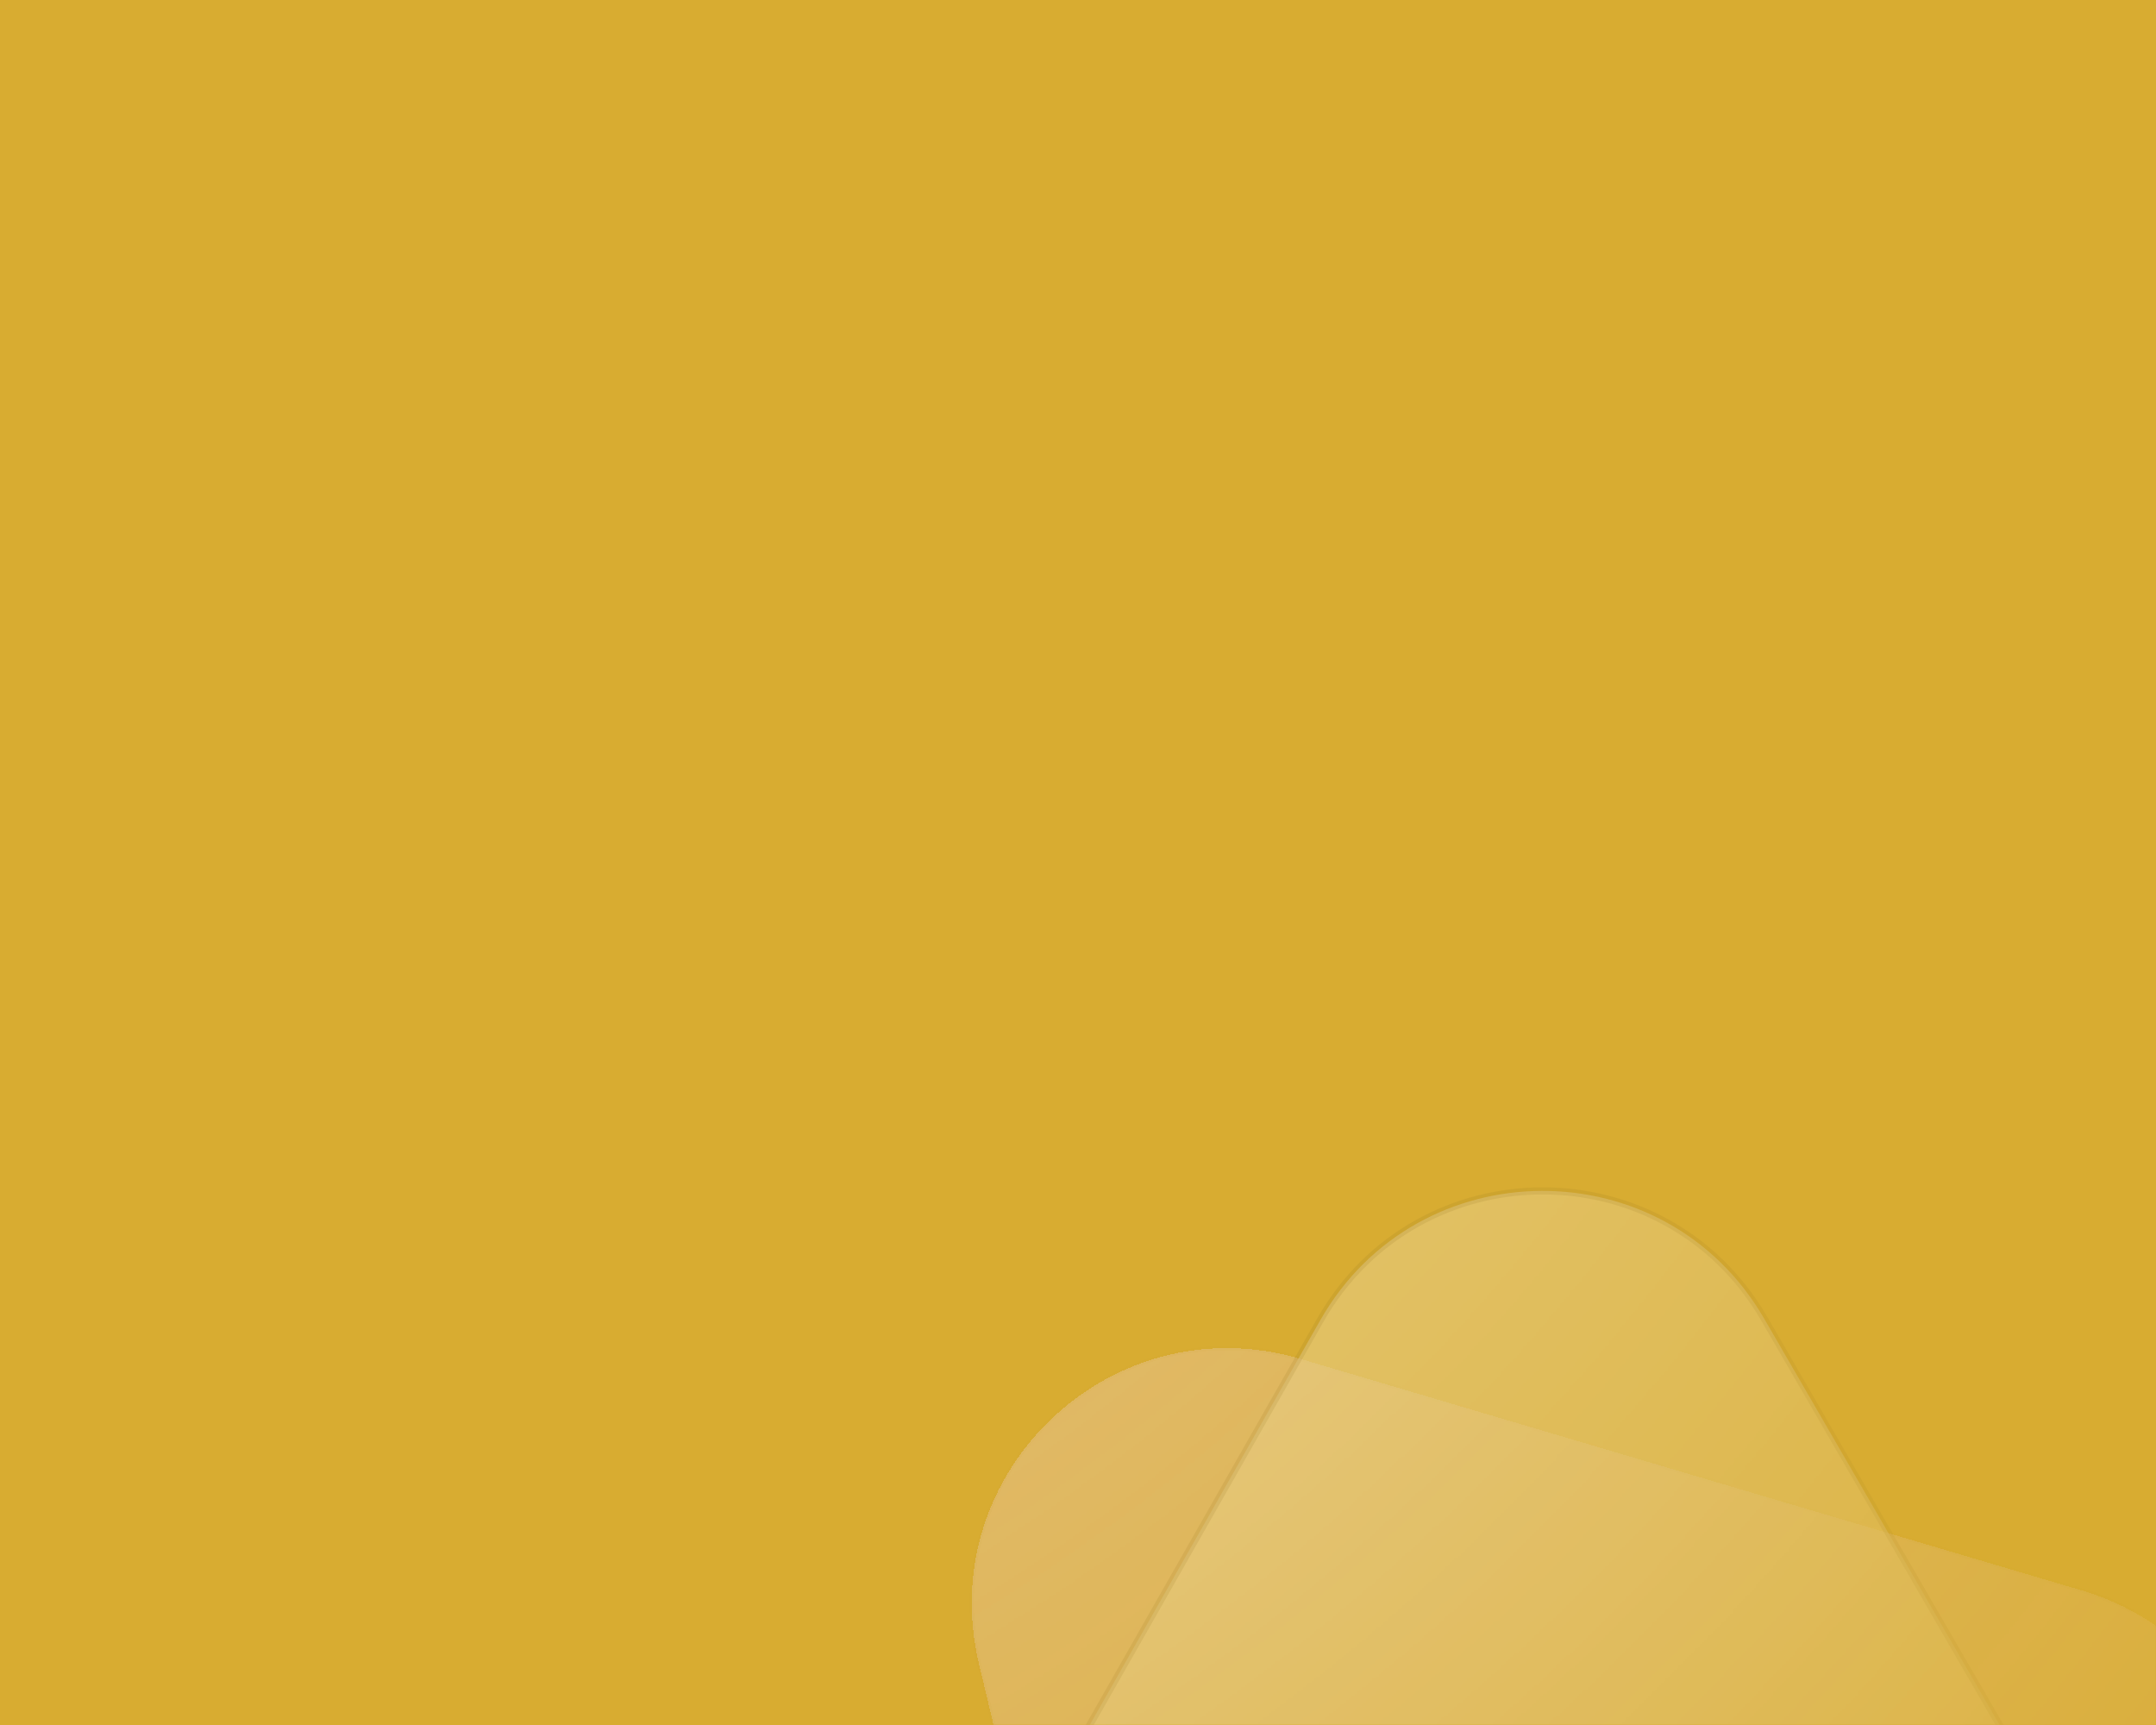 <svg xmlns="http://www.w3.org/2000/svg" width="1000" height="800" fill="none"><g clip-path="url(#a)"><path fill="#D8AC31" d="M0 0h1000v800H0z"/><mask id="c" width="1000" height="800" x="0" y="0" maskUnits="userSpaceOnUse" style="mask-type:alpha"><path fill="url(#b)" d="M0 0h1000v800H0z"/></mask><g mask="url(#c)"><g filter="url(#d)" shape-rendering="crispEdges"><path fill="#EBC9A6" d="M965.555 730.588 603.229 623.232c-87.547-25.94-170.375 52.554-149.175 141.368l87.622 367.06c21.208 88.85 130.622 121.45 196.998 58.7l274.706-259.711c66.47-62.838 39.87-174.076-47.825-200.061Z"/><path stroke="#AF8C27" stroke-opacity=".07" stroke-width="2" d="M965.555 730.588 603.229 623.232c-87.547-25.94-170.375 52.554-149.175 141.368l87.622 367.06c21.208 88.85 130.622 121.45 196.998 58.7l274.706-259.711c66.47-62.838 39.87-174.076-47.825-200.061Z"/></g><g filter="url(#e)"><path fill="#fff" fill-opacity=".6" d="m1008.74 937.335-190.5-328.837c-45.917-79.259-160.5-78.844-205.843.744L425.055 938.079c-45.081 79.131 12.064 177.451 103.135 177.451h377.847c91.451 0 148.553-99.06 102.703-178.195Z"/><path stroke="#28200A" stroke-opacity=".15" stroke-width="3.297" d="m1008.74 937.335-190.5-328.837c-45.917-79.259-160.5-78.844-205.843.744L425.055 938.079c-45.081 79.131 12.064 177.451 103.135 177.451h377.847c91.451 0 148.553-99.06 102.703-178.195Z"/></g></g></g><defs><filter id="d" width="617.894" height="622.685" x="441.699" y="609.201" color-interpolation-filters="sRGB" filterUnits="userSpaceOnUse"><feFlood flood-opacity="0" result="BackgroundImageFix"/><feGaussianBlur in="BackgroundImageFix" stdDeviation="4"/><feComposite in2="SourceAlpha" operator="in" result="effect1_backgroundBlur_21_39"/><feColorMatrix in="SourceAlpha" result="hardAlpha" values="0 0 0 0 0 0 0 0 0 0 0 0 0 0 0 0 0 0 127 0"/><feOffset dy="4"/><feGaussianBlur stdDeviation="1.5"/><feComposite in2="hardAlpha" operator="out"/><feColorMatrix values="0 0 0 0 0 0 0 0 0 0 0 0 0 0 0 0 0 0 0.25 0"/><feBlend in2="effect1_backgroundBlur_21_39" result="effect2_dropShadow_21_39"/><feBlend in="SourceGraphic" in2="effect2_dropShadow_21_39" result="shape"/><feColorMatrix in="SourceAlpha" result="hardAlpha" values="0 0 0 0 0 0 0 0 0 0 0 0 0 0 0 0 0 0 127 0"/><feOffset dy="3"/><feComposite in2="hardAlpha" k2="-1" k3="1" operator="arithmetic"/><feColorMatrix values="0 0 0 0 0 0 0 0 0 0 0 0 0 0 0 0 0 0 0.1 0"/><feBlend in2="shape" result="effect3_innerShadow_21_39"/></filter><filter id="e" width="634.897" height="585.53" x="399.666" y="539.653" color-interpolation-filters="sRGB" filterUnits="userSpaceOnUse"><feFlood flood-opacity="0" result="BackgroundImageFix"/><feGaussianBlur in="BackgroundImageFix" stdDeviation="4"/><feComposite in2="SourceAlpha" operator="in" result="effect1_backgroundBlur_21_39"/><feColorMatrix in="SourceAlpha" result="hardAlpha" values="0 0 0 0 0 0 0 0 0 0 0 0 0 0 0 0 0 0 127 0"/><feOffset dy="4"/><feGaussianBlur stdDeviation="1.5"/><feColorMatrix values="0 0 0 0 0 0 0 0 0 0 0 0 0 0 0 0 0 0 0.1 0"/><feBlend in2="effect1_backgroundBlur_21_39" result="effect2_dropShadow_21_39"/><feBlend in="SourceGraphic" in2="effect2_dropShadow_21_39" result="shape"/><feColorMatrix in="SourceAlpha" result="hardAlpha" values="0 0 0 0 0 0 0 0 0 0 0 0 0 0 0 0 0 0 127 0"/><feOffset dy="-1"/><feComposite in2="hardAlpha" k2="-1" k3="1" operator="arithmetic"/><feColorMatrix values="0 0 0 0 0 0 0 0 0 0 0 0 0 0 0 0 0 0 0.1 0"/><feBlend in2="shape" result="effect3_innerShadow_21_39"/></filter><radialGradient id="b" cx="0" cy="0" r="1" gradientTransform="rotate(38.66) scale(1280.62)" gradientUnits="userSpaceOnUse"><stop stop-color="#AF8C27"/><stop offset="1" stop-color="#9B7529" stop-opacity=".12"/></radialGradient><clipPath id="a"><path fill="#fff" d="M0 0h1000v800H0z"/></clipPath></defs></svg>